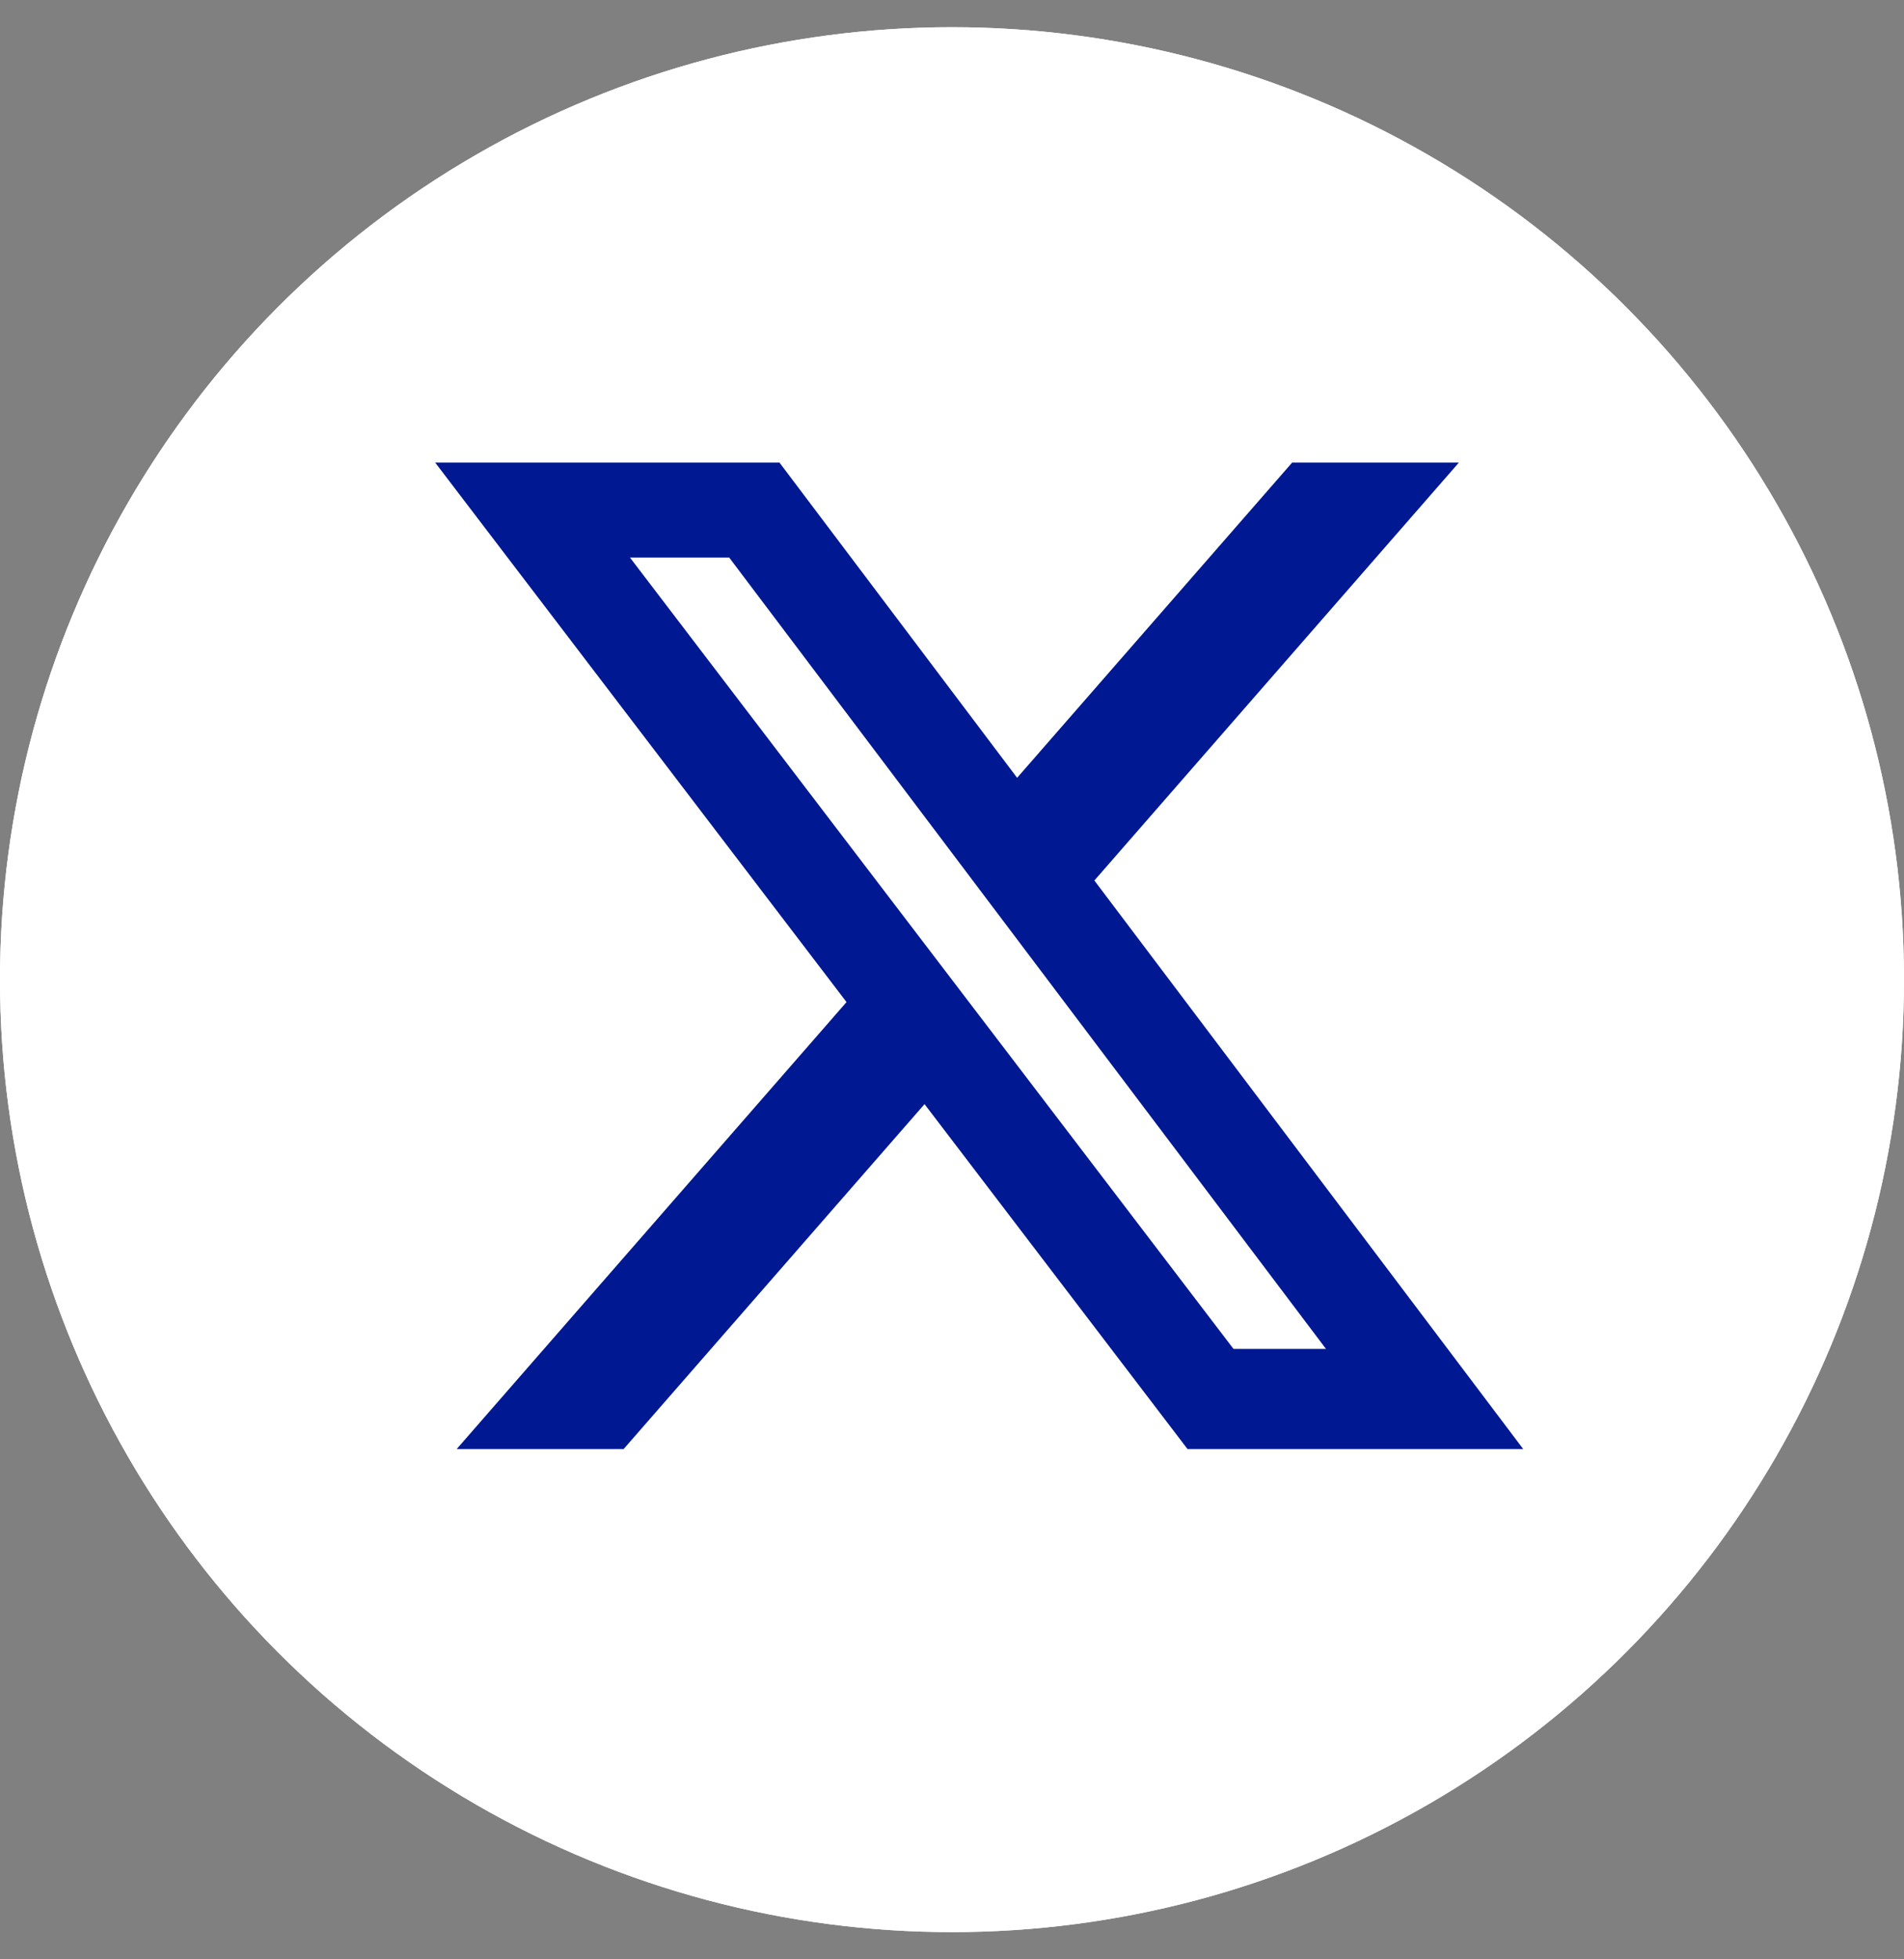 <svg xmlns="http://www.w3.org/2000/svg" width="35" height="36"><rect width="100%" height="100%" fill="#808080" stroke="none"/><g fill="none" fill-rule="evenodd" transform="translate(0 .5)"><circle cx="17.5" cy="17.5" r="17.5" fill="#FFF"/><path fill="#001891" fill-rule="nonzero" d="M21.363 23.244c2.52-.3 4.712-1.844 4.987-3.254.435-2.222.4-5.424.4-5.424 0-4.337-2.857-5.61-2.857-5.61-1.44-.658-3.914-.935-6.484-.956h-.063c-2.57.021-5.043.298-6.483.956 0 0-2.857 1.272-2.857 5.61l-.002.828c-.005.8-.009 1.687.014 2.614.103 4.242.782 8.425 4.725 9.462 1.817.479 3.378.579 4.636.51 2.279-.125 3.559-.809 3.559-.809l-.075-1.646s-1.63.513-3.46.45c-1.812-.062-3.724-.195-4.018-2.41a5 5 0 0 1-.041-.62s1.78.433 4.035.535c1.379.063 2.671-.08 3.985-.236zm2.016-3.088h-2.091v-5.1c0-1.073-.455-1.618-1.364-1.618-1.005 0-1.509.646-1.509 1.926v2.791h-2.08v-2.792c0-1.28-.504-1.927-1.509-1.927-.908 0-1.363.545-1.363 1.62v5.1H11.37v-5.253q0-1.61.825-2.558c.57-.631 1.315-.955 2.242-.955 1.07 0 1.88.41 2.416 1.229l.521.869.521-.87c.537-.818 1.347-1.228 2.418-1.228.925 0 1.67.324 2.239.955q.827.945.826 2.558z"/><circle cx="17.5" cy="17.5" r="17.5" fill="#FFF"/><path fill="#001891" fill-rule="nonzero" d="M23.75 8h3.067l-6.7 7.678L28 26.124h-6.171l-4.834-6.337-5.531 6.337H8.395l7.166-8.212L8 8h6.329l4.368 5.791L23.752 8zm-1.075 16.285h1.7L13.404 9.744H11.58z"/></g></svg>
